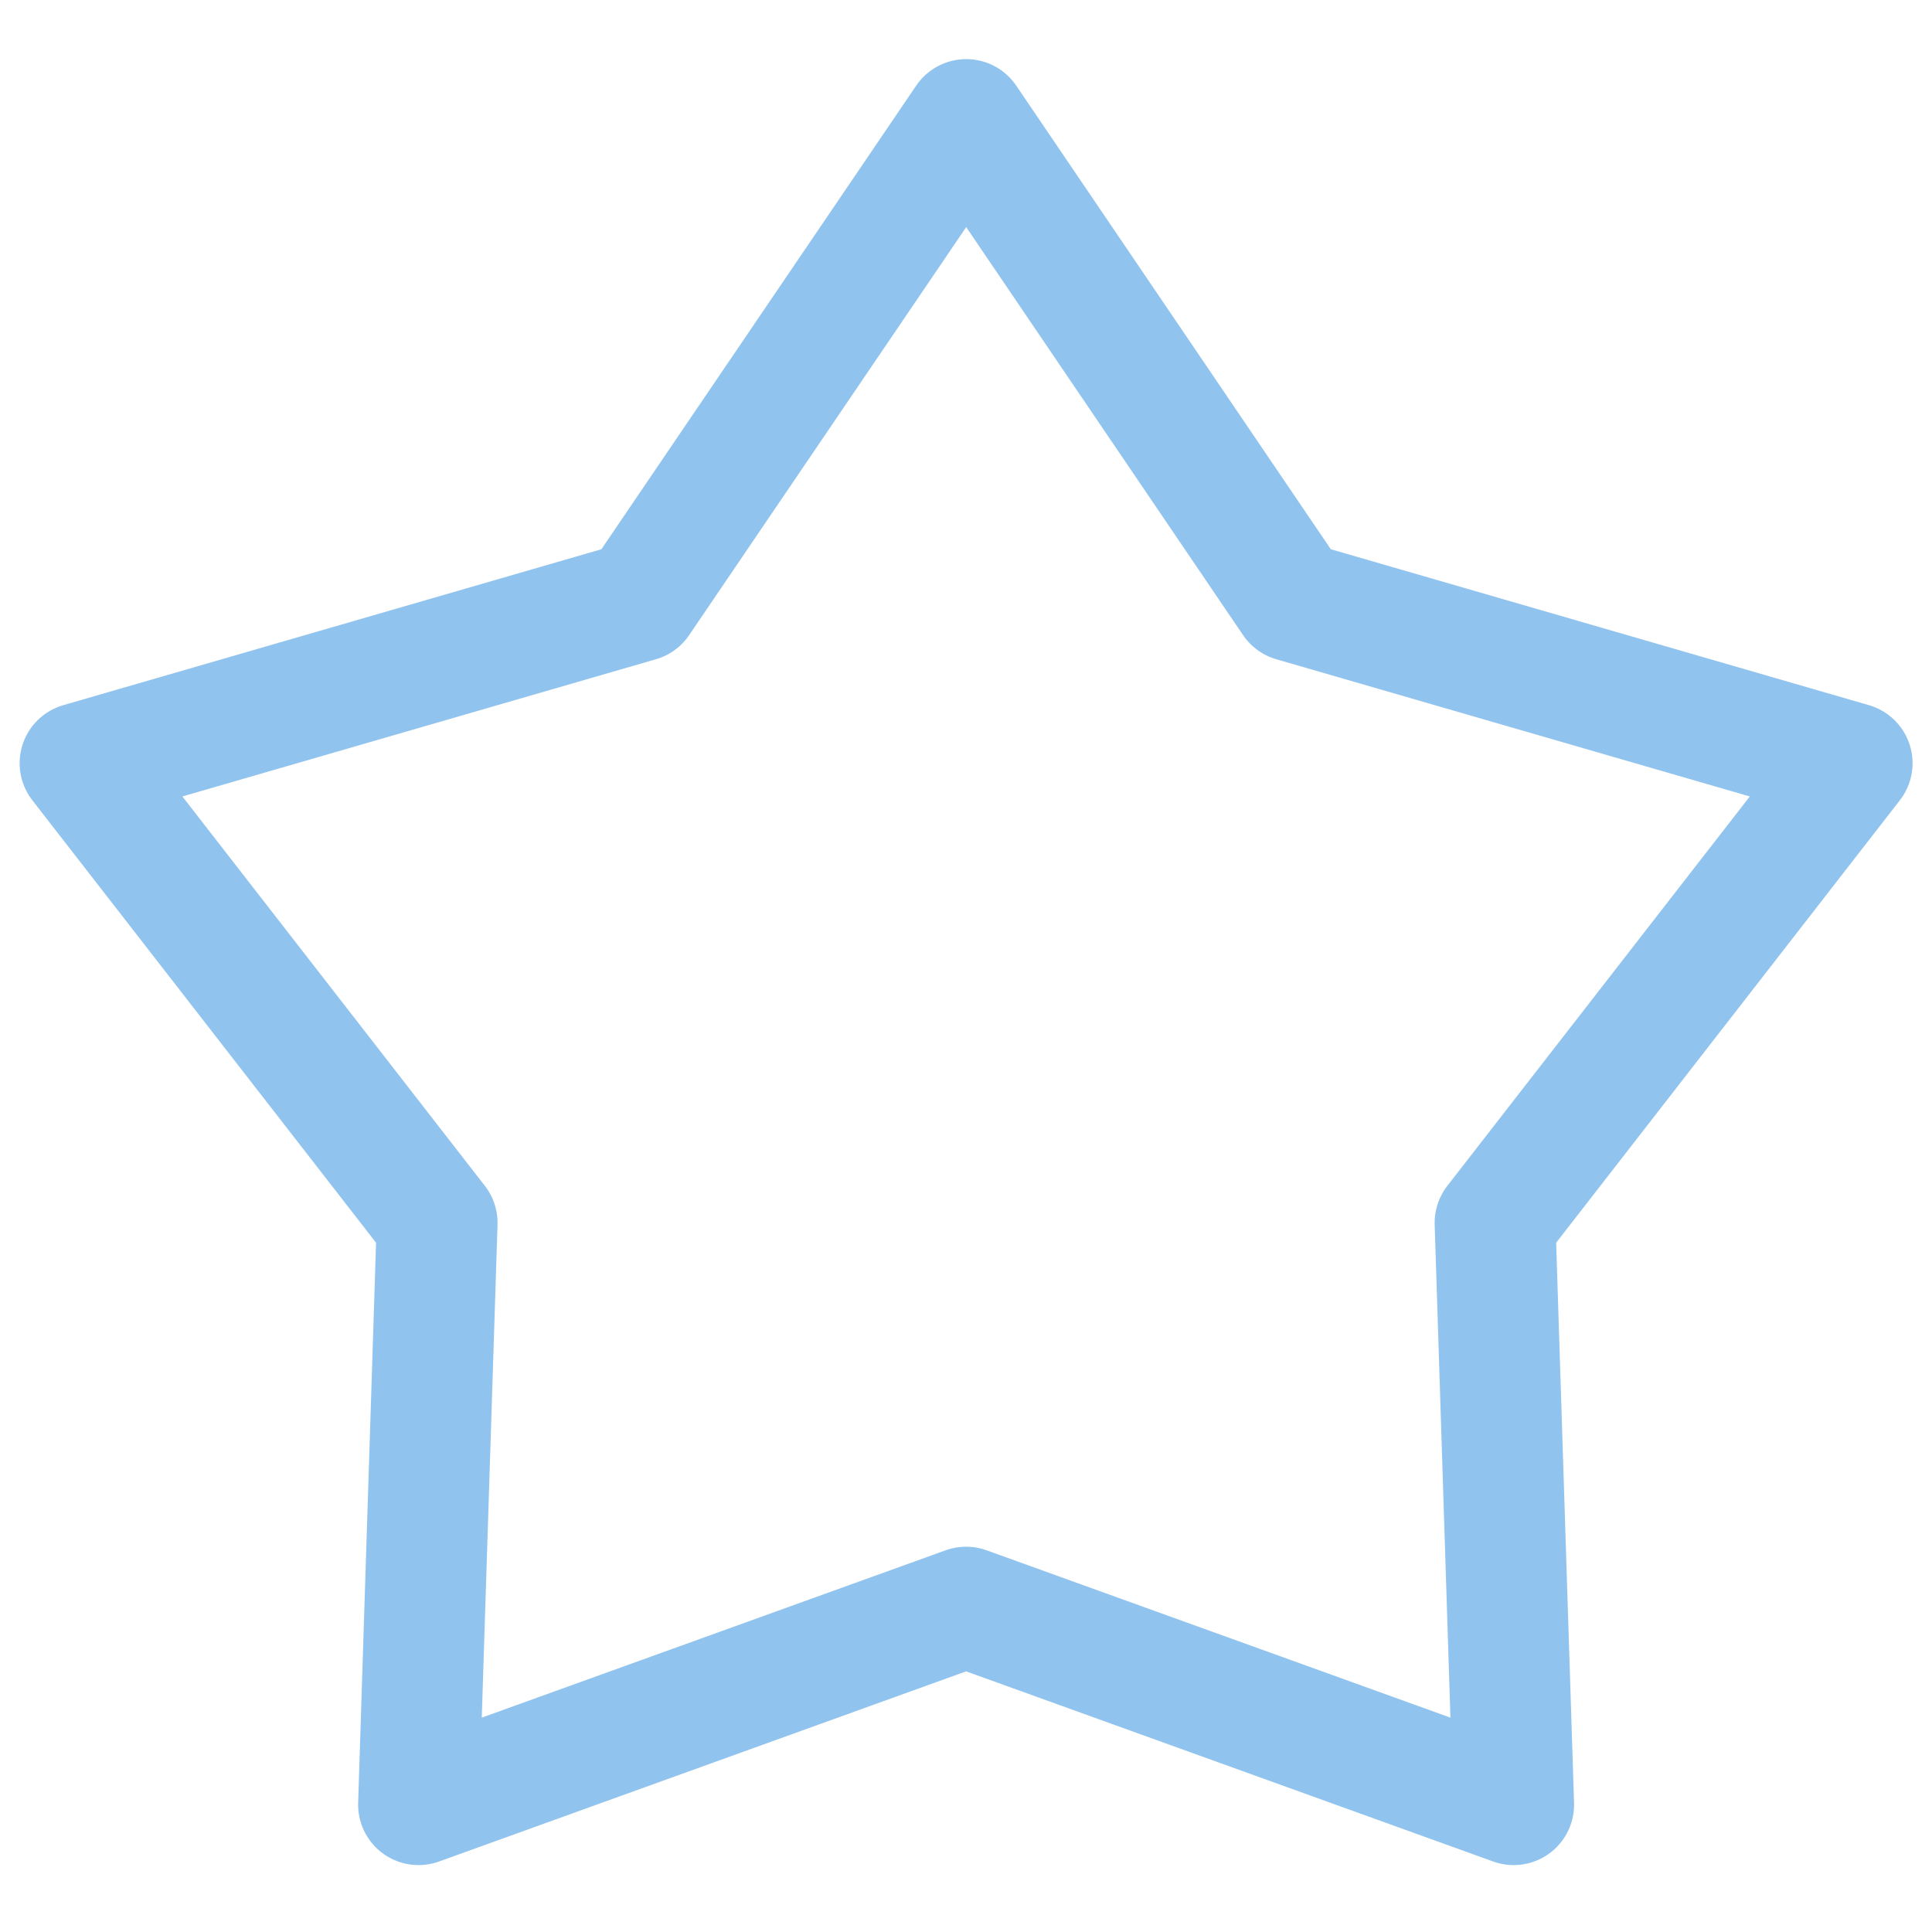 <?xml version="1.0" encoding="UTF-8" standalone="no"?>
<svg
   height="16"
   viewBox="0 0 16 16"
   width="16"
   version="1.1"
   id="svg4"
   sodipodi:docname="CharacterControllerAction.svg"
   inkscape:version="1.2.2 (732a01da63, 2022-12-09)"
   xml:space="preserve"
   xmlns:inkscape="http://www.inkscape.org/namespaces/inkscape"
   xmlns:sodipodi="http://sodipodi.sourceforge.net/DTD/sodipodi-0.dtd"
   xmlns:xlink="http://www.w3.org/1999/xlink"
   xmlns="http://www.w3.org/2000/svg"
   xmlns:svg="http://www.w3.org/2000/svg"><defs
     id="defs8"><linearGradient
       inkscape:collect="never"
       id="linearGradient1684"><stop
         style="stop-color:#81b8e9;stop-opacity:1;"
         offset="0"
         id="stop1680" /><stop
         style="stop-color:#81b8e9;stop-opacity:0;"
         offset="1"
         id="stop1682" /></linearGradient><linearGradient
       inkscape:collect="never"
       id="linearGradient36568"><stop
         style="stop-color:#1969cc;stop-opacity:1;"
         offset="0"
         id="stop36564" /><stop
         style="stop-color:#1969cc;stop-opacity:0;"
         offset="1"
         id="stop36566" /></linearGradient><linearGradient
       inkscape:collect="never"
       id="linearGradient36495"><stop
         style="stop-color:#1969cc;stop-opacity:1;"
         offset="0"
         id="stop36491" /><stop
         style="stop-color:#1969cc;stop-opacity:0;"
         offset="1"
         id="stop36493" /></linearGradient><linearGradient
       inkscape:collect="never"
       id="linearGradient95490"><stop
         style="stop-color:#66a3e2;stop-opacity:1;"
         offset="0"
         id="stop95486" /><stop
         style="stop-color:#66a3e2;stop-opacity:0;"
         offset="1"
         id="stop95488" /></linearGradient><linearGradient
       inkscape:collect="never"
       id="Fill"><stop
         style="stop-color:#90c3ed;stop-opacity:1;"
         offset="0"
         id="stop91387" /><stop
         style="stop-color:#1969cc;stop-opacity:1;"
         offset="1"
         id="stop91389" /></linearGradient><linearGradient
       inkscape:collect="never"
       id="linearGradient10929"><stop
         style="stop-color:#1d52db;stop-opacity:1;"
         offset="0"
         id="stop10925" /><stop
         style="stop-color:#152ebe;stop-opacity:1;"
         offset="1"
         id="stop10927" /></linearGradient><linearGradient
       inkscape:collect="never"
       id="linearGradient10150"><stop
         style="stop-color:#000000;stop-opacity:1;"
         offset="0"
         id="stop10146" /><stop
         style="stop-color:#000000;stop-opacity:1;"
         offset="1"
         id="stop10148" /></linearGradient><linearGradient
       inkscape:collect="never"
       id="linearGradient2791"><stop
         style="stop-color:#ffffff;stop-opacity:1;"
         offset="0"
         id="stop2787" /><stop
         style="stop-color:#ffffff;stop-opacity:1;"
         offset="0.142"
         id="stop2795" /><stop
         style="stop-color:#d1d1d1;stop-opacity:1;"
         offset="1"
         id="stop2789" /></linearGradient><linearGradient
       inkscape:collect="never"
       id="linearGradient2770"><stop
         style="stop-color:#cbe6ef;stop-opacity:1;"
         offset="0"
         id="stop2766" /><stop
         style="stop-color:#5a87eb;stop-opacity:1;"
         offset="0.179"
         id="stop2774" /><stop
         style="stop-color:#1b47d2;stop-opacity:1;"
         offset="1"
         id="stop2768" /></linearGradient><linearGradient
       inkscape:collect="never"
       id="linearGradient2638"><stop
         style="stop-color:#5d7dc1;stop-opacity:1;"
         offset="0"
         id="stop2634" /><stop
         style="stop-color:#5769b2;stop-opacity:1;"
         offset="1"
         id="stop2636" /></linearGradient><linearGradient
       inkscape:collect="never"
       xlink:href="#linearGradient2638"
       id="linearGradient2640"
       x1="5.524"
       y1="10.766"
       x2="13.133"
       y2="9.999"
       gradientUnits="userSpaceOnUse" /><radialGradient
       inkscape:collect="never"
       xlink:href="#linearGradient2770"
       id="radialGradient2772"
       cx="6.058"
       cy="3.448"
       fx="6.058"
       fy="3.448"
       r="6.122"
       gradientTransform="matrix(5.083,0,0,3.647,-6.166,-17.351)"
       gradientUnits="userSpaceOnUse" /><radialGradient
       inkscape:collect="never"
       xlink:href="#linearGradient2791"
       id="radialGradient2793"
       cx="8.277"
       cy="-0.401"
       fx="8.277"
       fy="-0.401"
       r="3.576"
       gradientUnits="userSpaceOnUse"
       gradientTransform="matrix(1.351,0.889,-1.204,1.13,16.062,-9.652)" /><linearGradient
       inkscape:collect="never"
       xlink:href="#linearGradient10150"
       id="linearGradient10152"
       x1="9.914"
       y1="9.44"
       x2="13.805"
       y2="14.244"
       gradientUnits="userSpaceOnUse"
       gradientTransform="matrix(1.075,0,0,1.225,20.002,-7.956)" /><linearGradient
       inkscape:collect="never"
       xlink:href="#linearGradient10929"
       id="linearGradient10931"
       x1="9.64"
       y1="10.369"
       x2="14"
       y2="9.14"
       gradientUnits="userSpaceOnUse" /><linearGradient
       inkscape:collect="never"
       xlink:href="#linearGradient10929"
       id="linearGradient21854"
       gradientUnits="userSpaceOnUse"
       x1="9.64"
       y1="10.369"
       x2="14"
       y2="9.14" /><linearGradient
       inkscape:collect="never"
       xlink:href="#Fill"
       id="linearGradient91393"
       x1="8.965"
       y1="8.595"
       x2="11.664"
       y2="18.916"
       gradientUnits="userSpaceOnUse"
       gradientTransform="translate(28.411,0.095)" /><linearGradient
       xlink:href="#Fill"
       id="linearGradient95492"
       x1="23.753"
       y1="53.728"
       x2="4.273"
       y2="5.205"
       gradientUnits="userSpaceOnUse"
       gradientTransform="translate(15.868,-0.523)" /><linearGradient
       xlink:href="#Fill"
       id="linearGradient36497"
       x1="47.576"
       y1="55.837"
       x2="29.218"
       y2="6.252"
       gradientUnits="userSpaceOnUse"
       gradientTransform="matrix(0.721,0,0,0.721,-12.091,2.21)" /><linearGradient
       xlink:href="#Fill"
       id="linearGradient36570"
       x1="9.335"
       y1="5.594"
       x2="14.095"
       y2="20.672"
       gradientUnits="userSpaceOnUse"
       gradientTransform="matrix(0.721,0,0,0.721,1.754,2.21)" /><linearGradient
       xlink:href="#Fill"
       id="linearGradient1686"
       x1="8.958"
       y1="6.684"
       x2="12.588"
       y2="15.967"
       gradientUnits="userSpaceOnUse"
       gradientTransform="matrix(0.889,0,0,0.889,1.039,1.793)" /></defs><sodipodi:namedview
     id="namedview6"
     pagecolor="#505050"
     bordercolor="#eeeeee"
     borderopacity="1"
     inkscape:showpageshadow="0"
     inkscape:pageopacity="0"
     inkscape:pagecheckerboard="0"
     inkscape:deskcolor="#505050"
     showgrid="false"
     inkscape:zoom="14.65625"
     inkscape:cx="-1.8081023"
     inkscape:cy="9.9957354"
     inkscape:window-width="1920"
     inkscape:window-height="1017"
     inkscape:window-x="-8"
     inkscape:window-y="-8"
     inkscape:window-maximized="1"
     inkscape:current-layer="g97755" /><g
     id="g560"
     transform="translate(0.088,0.24)"><g
       id="g2600"
       transform="translate(-0.105,-0.059)"><g
         id="g10886"
         transform="matrix(0.946,0,0,0.946,0.433,0.432)"><g
           id="g84165"
           transform="translate(0,-0.153)"><g
             id="g97755"
             transform="matrix(1.074,0,0,1.074,-0.218,-0.549)"><circle
               style="fill:#1b6acd;fill-opacity:1;stroke:none;stroke-width:0.944;stroke-linecap:round;stroke-linejoin:round;stroke-opacity:0.57;paint-order:stroke markers fill"
               id="path6905"
               cx="28.5"
               cy="-18.007"
               r="7.717" /><g
               id="g40802"
               transform="matrix(1.13,0,0,1.13,51.7,-11.377)"><path
                 style="fill:url(#linearGradient36570);fill-opacity:1;stroke:none;stroke-width:0.71;stroke-linecap:round;stroke-linejoin:round;paint-order:stroke markers fill"
                 d="M 4.707,5.639 4.732,3.749 5.555,3.264 6.452,3.58 7.155,2.61 h 0.412 l 0.775,0.606 0.194,0.339 0.582,-0.291 0.969,0.267 0.242,0.775 h 0.145 l 0.775,-0.17 0.872,0.751 0.073,5.21 -0.848,1.866 -1.817,1.018 -1.405,0.145 -1.624,-0.073 L 5.047,12.352 3.617,10.995 2.938,9.032 3.132,7.263 4.077,6.027 Z"
                 id="path36562" /><path
                 id="path36348"
                 style="fill:#1b6acd;fill-opacity:1;stroke-width:0.026"
                 d="m 7.508,2.386 c -0.437,0.002 -0.867,0.235 -1.084,0.656 -0.043,0.082 -0.087,0.15 -0.098,0.15 -0.011,2.65e-5 -0.047,-0.017 -0.08,-0.039 C 6.109,3.063 5.879,3.006 5.654,3.005 5.467,3.005 5.397,3.018 5.23,3.083 4.987,3.177 4.776,3.348 4.635,3.567 4.472,3.819 4.458,3.902 4.451,4.657 L 4.445,5.326 3.83,5.946 C 3.177,6.605 3.037,6.778 2.87,7.128 2.646,7.599 2.57,8.05 2.608,8.668 c 0.062,0.982 0.422,1.952 1.024,2.757 0.718,0.96 1.886,1.705 3.016,1.923 0.149,0.029 0.313,0.061 0.363,0.071 0.05,0.01 0.238,0.027 0.417,0.037 0.756,0.044 1.366,0.018 1.824,-0.077 1.433,-0.3 2.604,-1.384 3.012,-2.787 0.153,-0.526 0.148,-0.435 0.159,-3.061 0.007,-1.672 0.001,-2.475 -0.018,-2.592 C 12.282,4.206 11.513,3.742 10.828,3.988 10.568,4.081 10.579,4.085 10.53,3.908 10.431,3.552 10.209,3.279 9.895,3.129 9.538,2.957 9.18,2.953 8.835,3.116 8.746,3.158 8.664,3.186 8.653,3.179 8.641,3.172 8.624,3.136 8.615,3.098 8.589,2.994 8.405,2.761 8.257,2.643 8.034,2.468 7.77,2.385 7.508,2.386 Z m -0.027,0.581 c 0.157,-0.006 0.316,0.049 0.447,0.168 0.185,0.167 0.188,0.182 0.203,0.87 0.012,0.574 0.017,0.622 0.068,0.69 0.107,0.144 0.356,0.144 0.463,4.044e-4 0.045,-0.06 0.057,-0.125 0.07,-0.365 0.018,-0.343 0.051,-0.434 0.213,-0.582 0.233,-0.214 0.575,-0.215 0.817,-0.002 0.213,0.187 0.219,0.214 0.219,1.031 6.668e-4,0.797 0.011,0.852 0.169,0.927 0.107,0.051 0.147,0.051 0.263,0.003 0.128,-0.053 0.168,-0.163 0.168,-0.463 2.1e-4,-0.2 0.011,-0.265 0.062,-0.375 0.217,-0.466 0.913,-0.463 1.127,0.004 l 0.063,0.137 -0.008,2.445 c -0.008,2.433 -0.008,2.446 -0.067,2.706 -0.105,0.464 -0.254,0.819 -0.504,1.198 -0.172,0.262 -0.652,0.746 -0.909,0.918 -0.406,0.271 -0.868,0.461 -1.326,0.544 -0.217,0.04 -1.308,0.071 -1.592,0.046 C 6.754,12.808 6.302,12.685 5.719,12.4 4.808,11.956 4.086,11.234 3.638,10.318 3.324,9.676 3.18,9.065 3.177,8.363 3.176,8.027 3.182,7.978 3.257,7.73 3.337,7.467 3.426,7.279 3.58,7.051 3.688,6.891 4.397,6.179 4.428,6.199 c 0.017,0.01 0.025,0.233 0.023,0.608 -0.003,0.649 8.622e-4,0.67 0.151,0.751 0.176,0.095 0.382,-0.024 0.414,-0.238 0.01,-0.064 0.015,-0.823 0.012,-1.686 -0.005,-1.458 -0.003,-1.576 0.04,-1.66 0.086,-0.17 0.169,-0.256 0.312,-0.324 0.318,-0.15 0.68,-0.03 0.833,0.276 0.057,0.115 0.068,0.171 0.068,0.359 7.86e-5,0.123 0.013,0.267 0.028,0.322 0.073,0.262 0.471,0.262 0.544,0 C 6.868,4.552 6.881,4.27 6.881,3.979 6.881,3.394 6.894,3.327 7.045,3.17 7.168,3.041 7.323,2.973 7.481,2.967 Z" /></g><path
               sodipodi:type="star"
               style="fill:none;stroke:#90c3ed;stroke-width:1.027;stroke-linecap:round;stroke-linejoin:round;stroke-dasharray:none;stroke-opacity:1;paint-order:fill markers stroke"
               id="path1741"
               inkscape:flatsided="false"
               sodipodi:sides="5"
               sodipodi:cx="-8.2018356"
               sodipodi:cy="-2.1710742"
               sodipodi:r1="7.9176526"
               sodipodi:r2="4.7268386"
               sodipodi:arg1="-1.5707963"
               sodipodi:arg2="-0.9424778"
               inkscape:rounded="0"
               inkscape:randomized="0"
               d="m -8.202,-10.089 2.778,4.094 4.752,1.377 -3.035,3.907 0.158,4.945 -4.654,-1.679 -4.654,1.679 0.158,-4.945 -3.035,-3.907 4.752,-1.377 z"
               inkscape:transform-center-y="-0.73608662"
               transform="matrix(0.959,0,0,0.959,15.535,10.7)" /></g></g></g></g></g></svg>
